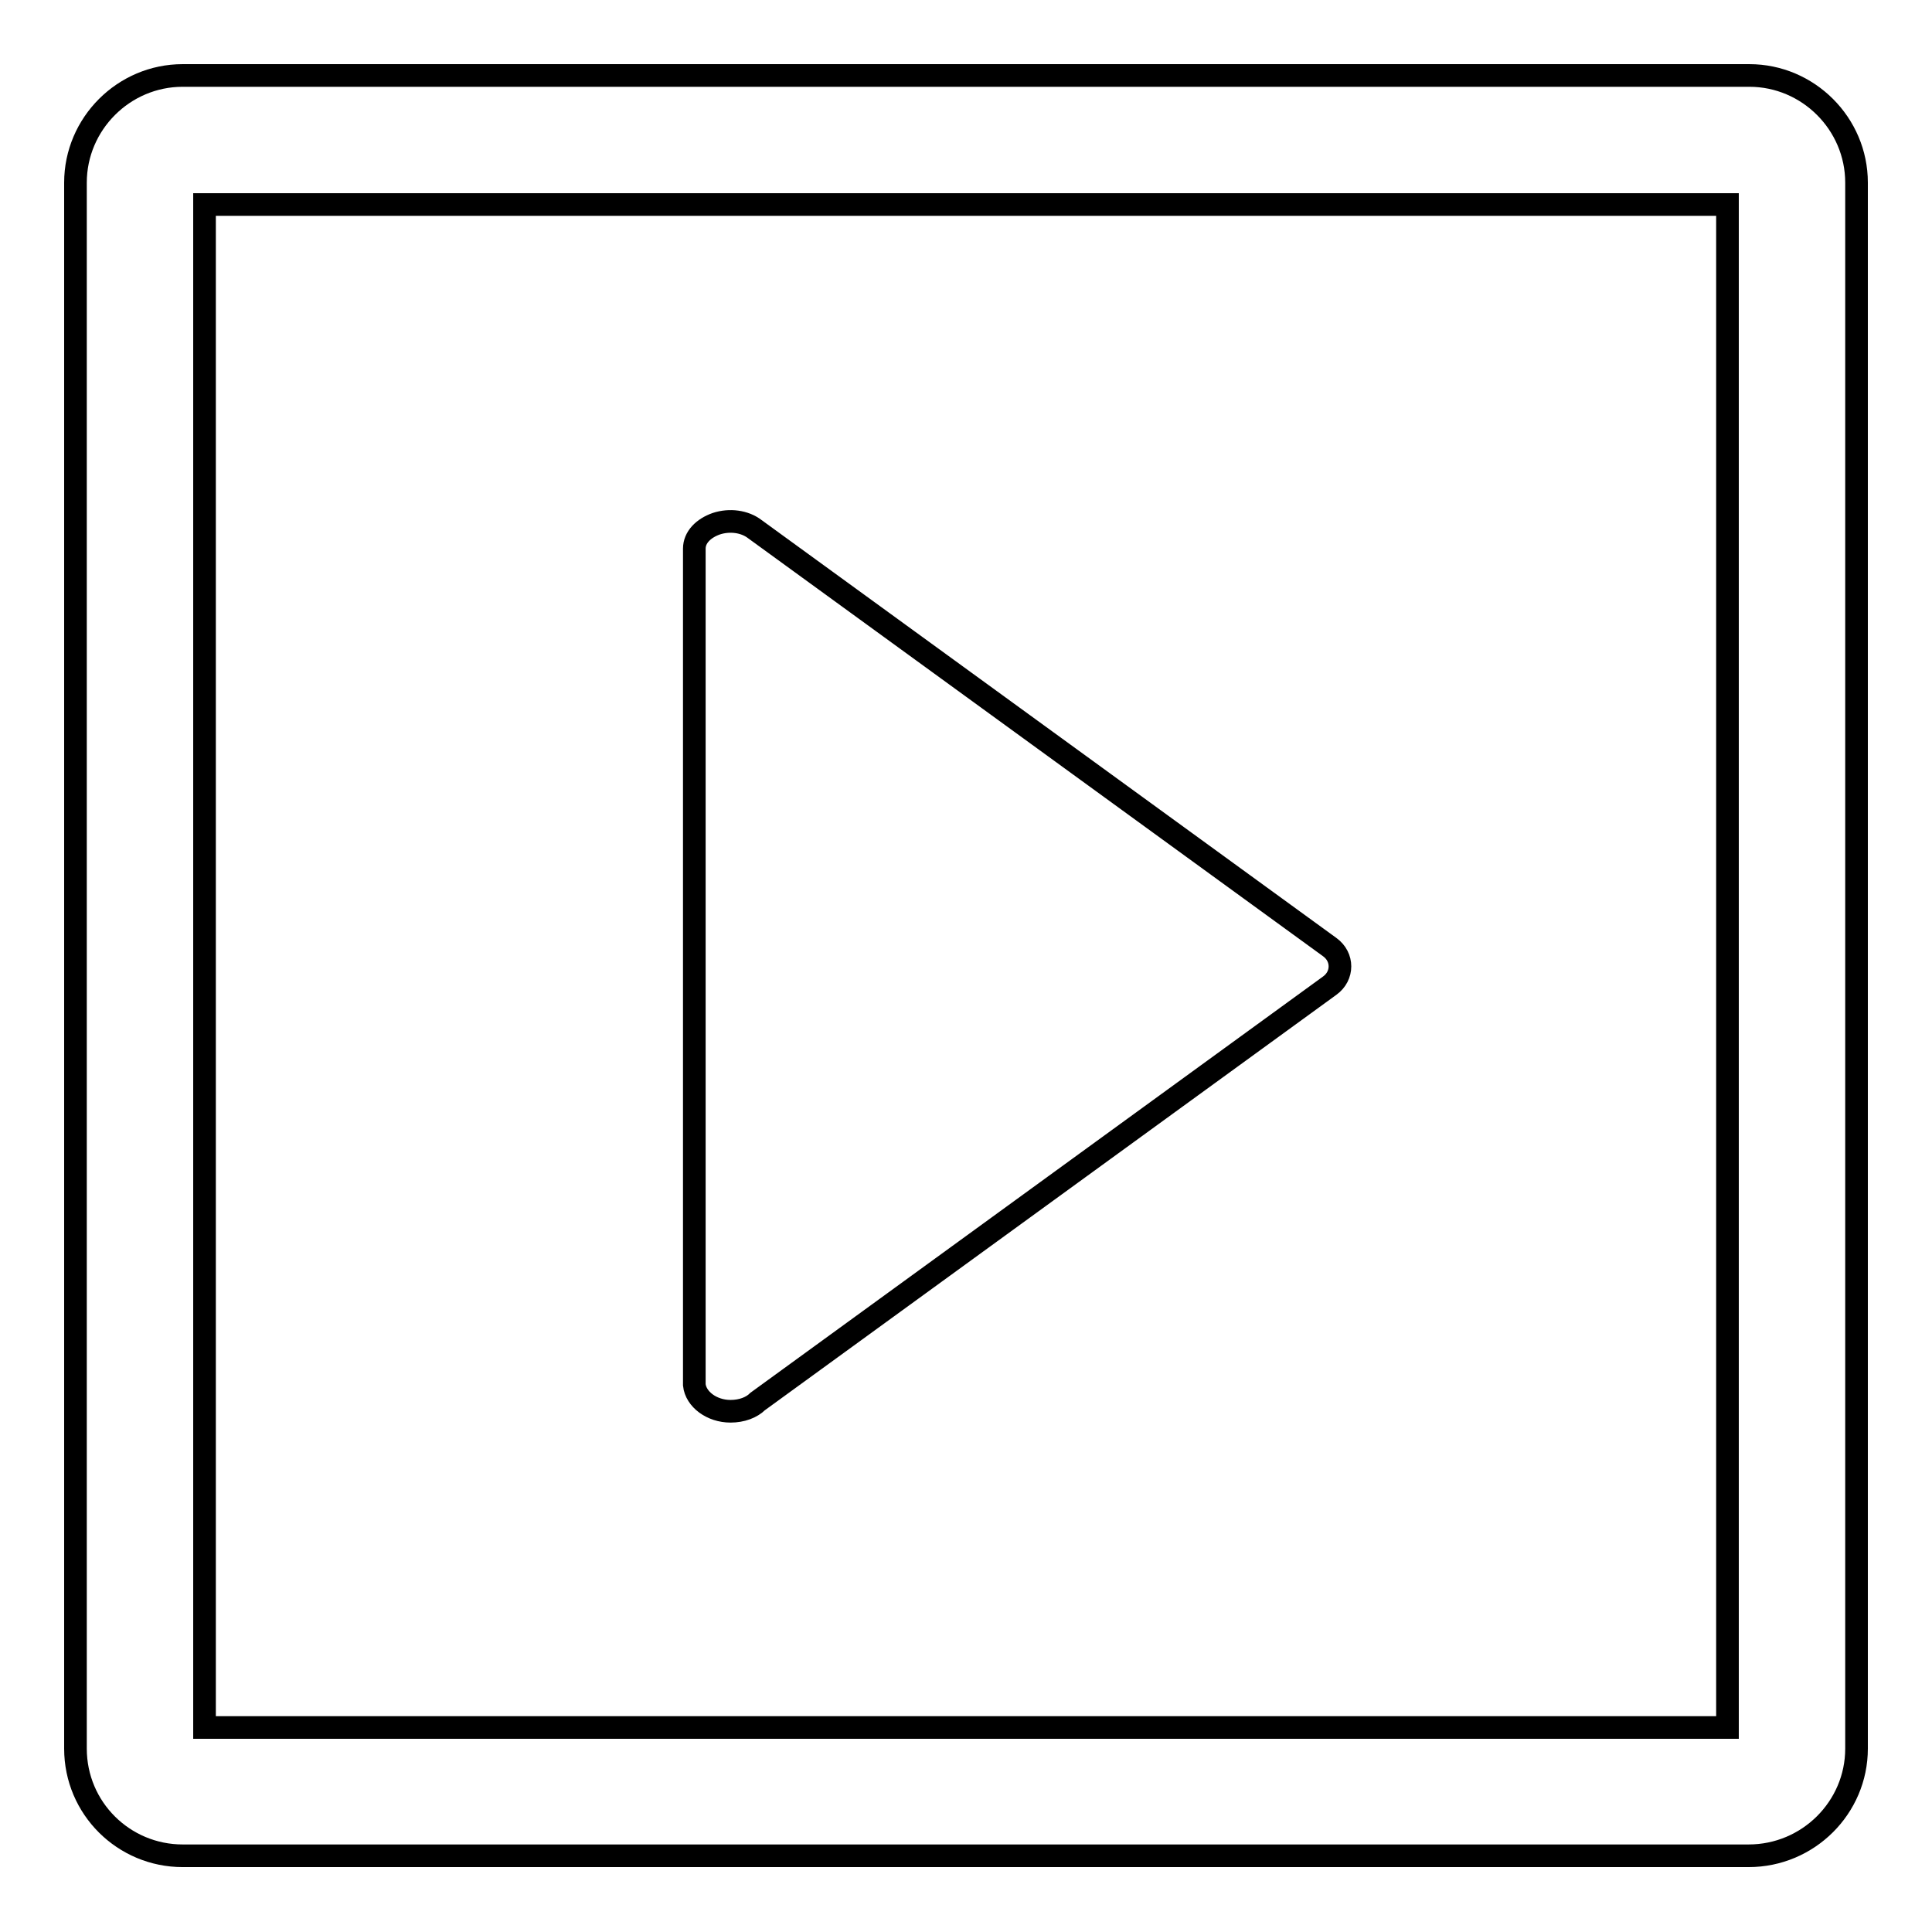 <?xml version="1.0" encoding="utf-8"?>
<!-- Svg Vector Icons : http://www.onlinewebfonts.com/icon -->
<!DOCTYPE svg PUBLIC "-//W3C//DTD SVG 1.1//EN" "http://www.w3.org/Graphics/SVG/1.1/DTD/svg11.dtd">
<svg version="1.1" xmlns="http://www.w3.org/2000/svg" xmlns:xlink="http://www.w3.org/1999/xlink" x="0px" y="0px" viewBox="0 0 256 256" enable-background="new 0 0 256 256" xml:space="preserve">
<g><g><g><g><path stroke-width="3" fill-opacity="0" stroke="#000000"  d="M231.8,10H24.2C16.4,10,10,16.4,10,24.2v207.5c0,7.9,6.4,14.2,14.2,14.2h207.5c7.9,0,14.3-6.4,14.3-14.2V24.2C246,16.4,239.6,10,231.8,10z M228.9,228.9H27.1V27.1h201.8L228.9,228.9L228.9,228.9z"/><path stroke-width="3" fill-opacity="0" stroke="#000000"  d="M96.8,187c1.5,0,2.8-0.5,3.6-1.3l75.8-55.1c1.8-1.3,1.8-3.8,0-5.1l-76.2-55.4c-1.3-1-3.3-1.3-5.1-0.7c-1.7,0.6-2.9,1.8-2.9,3.3v110.8c0,0,0,0,0,0C92.2,185.4,94.3,187,96.8,187z"/></g></g><g></g><g></g><g></g><g></g><g></g><g></g><g></g><g></g><g></g><g></g><g></g><g></g><g></g><g></g><g></g></g></g>
</svg>